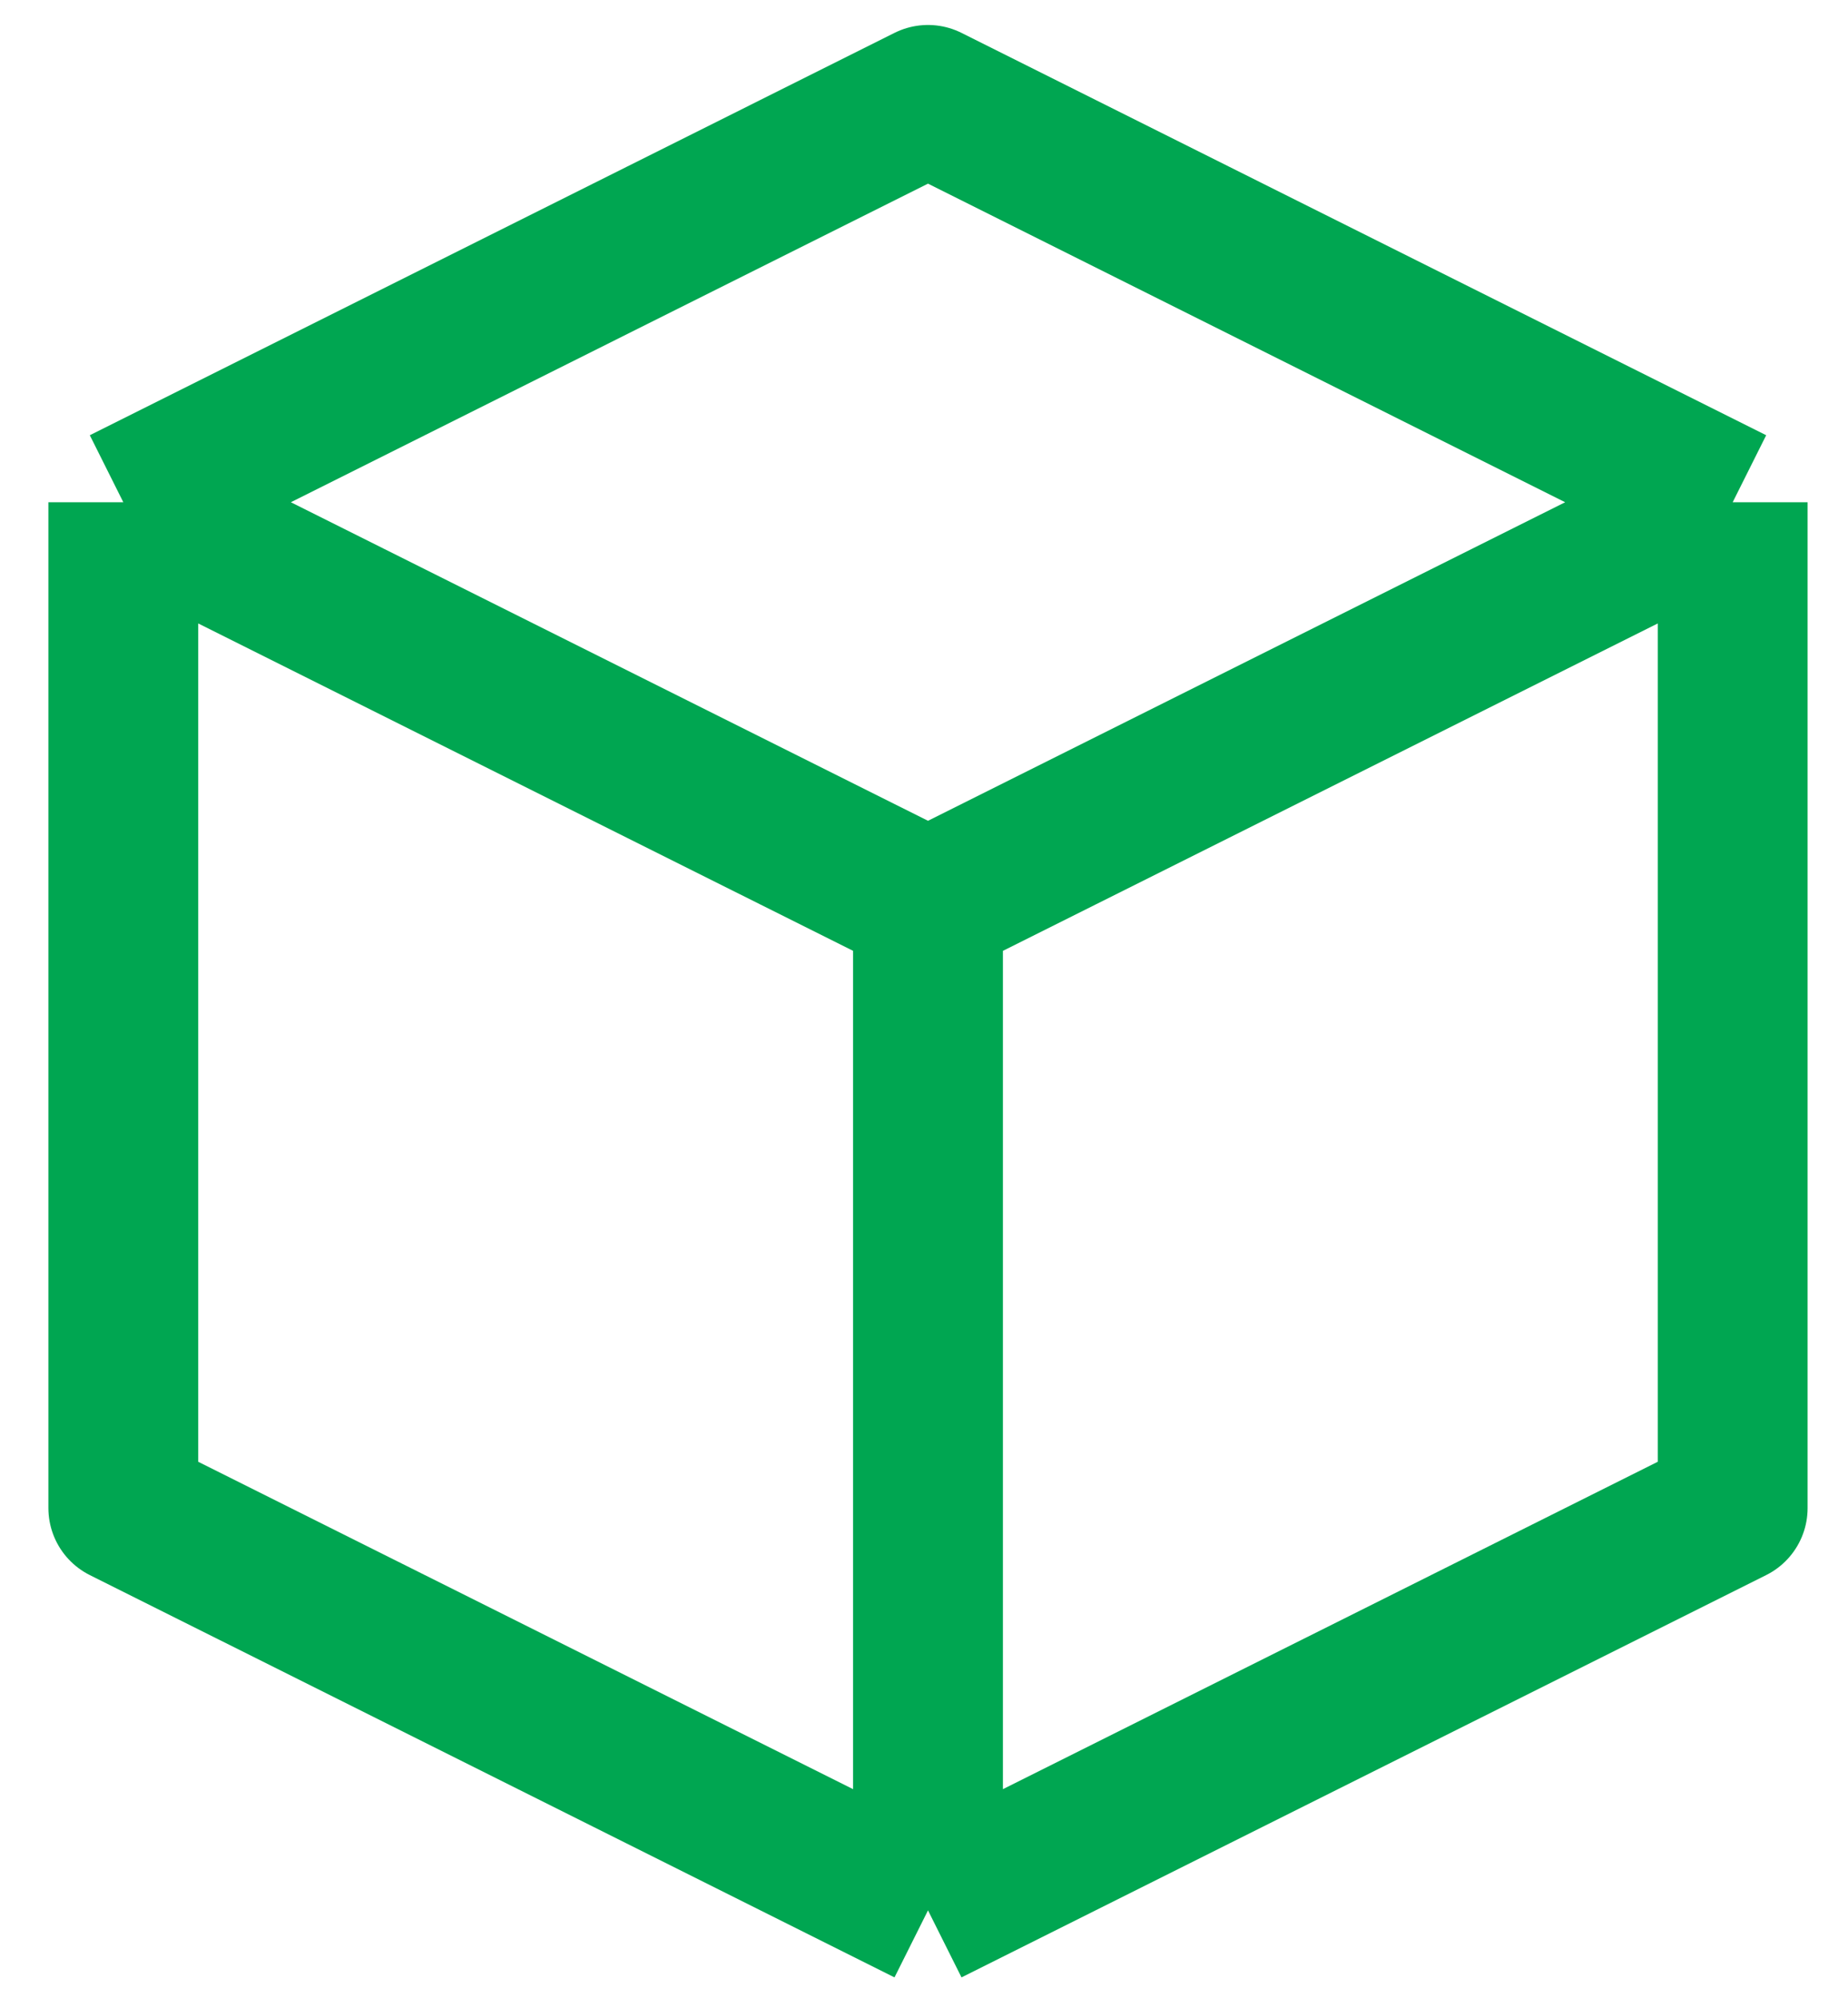 <svg width="37" height="40" viewBox="0 0 37 40" fill="none" xmlns="http://www.w3.org/2000/svg">
<path d="M34.691 10.056L18.58 2L2.469 10.056M34.691 10.056L18.58 18.111M34.691 10.056V30.195L18.58 38.25M18.58 18.111L2.469 10.056M18.58 18.111V38.25M2.469 10.056V30.195L18.58 38.25" stroke="#00A651" stroke-width="3" stroke-linejoin="round"/>
</svg>
